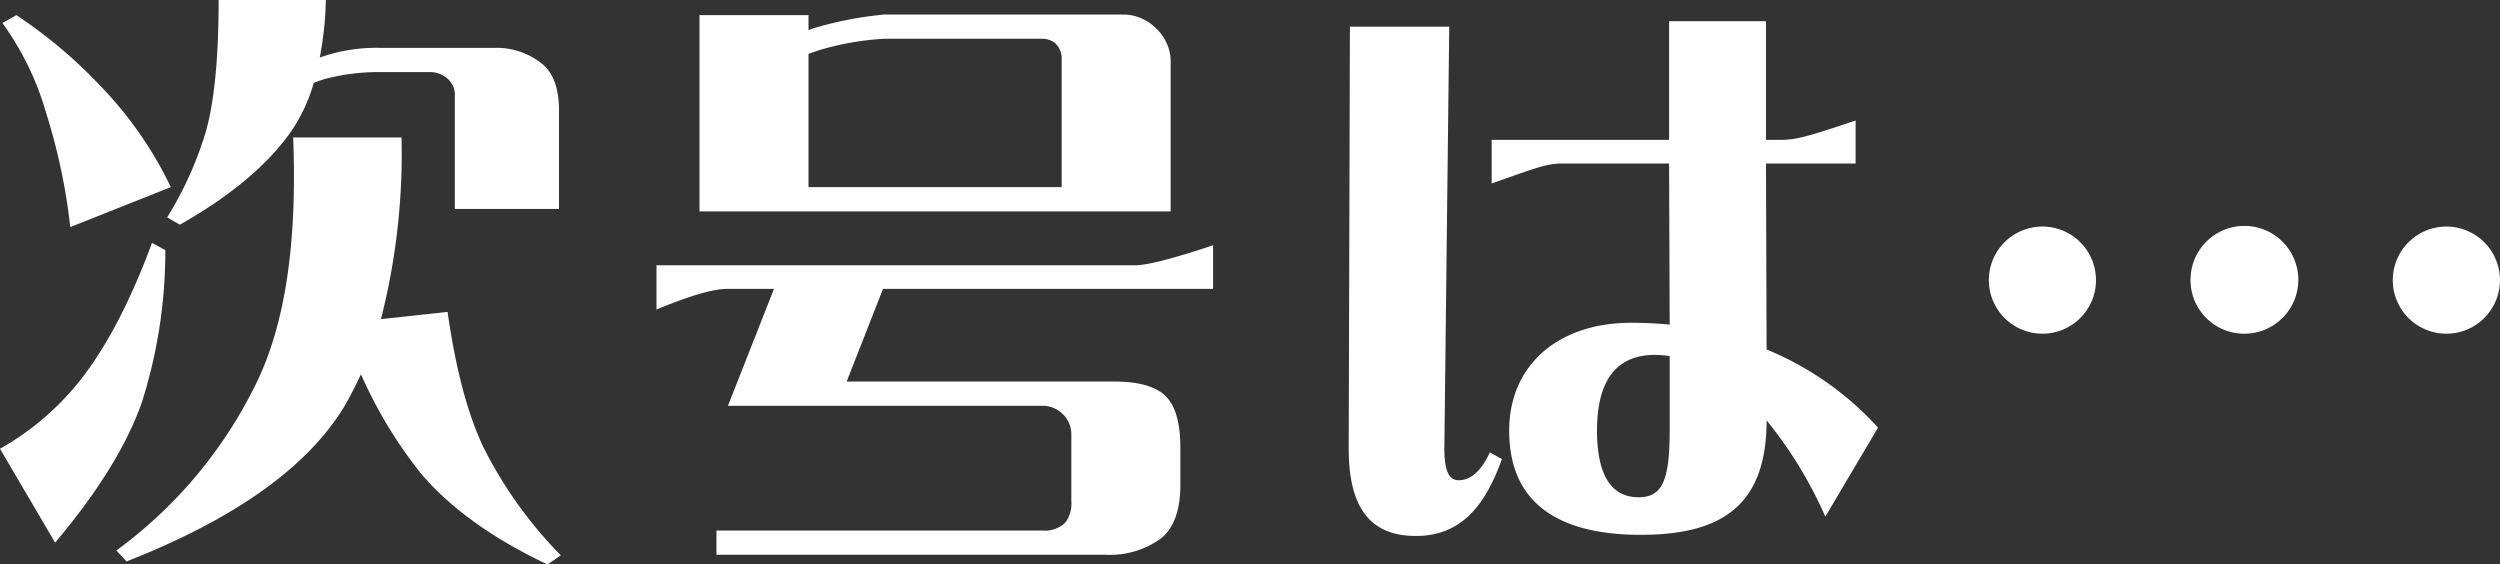 <svg xmlns="http://www.w3.org/2000/svg" xmlns:xlink="http://www.w3.org/1999/xlink" width="322" height="72.701" viewBox="0 0 322 72.701">
  <rect x="0" y="0" width="322" height="72.701" fill="#333333" stroke="none"/>
  <defs>
    <clipPath id="clip-path">
      <rect id="長方形_17" data-name="長方形 17" width="322" height="72.701" fill="#fff"/>
    </clipPath>
  </defs>
  <g id="グループ_33" data-name="グループ 33" clip-path="url(#clip-path)">
    <path id="パス_180" data-name="パス 180" d="M10.687,48.52c3.276-4.291,6.24-10.063,8.892-17.239l1.716.936a64.192,64.192,0,0,1-3.043,19.657C16.3,57.412,12.559,63.419,7.1,69.893L0,57.8A35.194,35.194,0,0,0,10.687,48.52M.312,2.964,2.106,1.95A61.444,61.444,0,0,1,12.871,11,49.572,49.572,0,0,1,22,24.1L9.049,29.251A76.515,76.515,0,0,0,5.929,14.51,37.051,37.051,0,0,0,.312,2.964M37.755,17.707H51.718a86.356,86.356,0,0,1-2.652,23.4l8.58-.935c1.015,7.1,2.5,12.948,4.6,17.394A55.238,55.238,0,0,0,72.233,71.53L70.517,72.7c-7.1-3.355-12.481-7.254-16.225-11.623a57.991,57.991,0,0,1-7.8-12.871c-.7,1.482-1.4,2.886-2.184,4.212q-7.138,11.7-28,19.892l-1.326-1.4A58.305,58.305,0,0,0,33,49.378c3.744-7.645,5.3-18.175,4.759-31.671M28.16,0H41.967a43.167,43.167,0,0,1-.781,7.411l.7-.234a21.626,21.626,0,0,1,6.942-1.015H64.043A9.289,9.289,0,0,1,69.58,8.035C71.218,9.205,72,11.311,72,14.2V26.911H58.582V12.482a2.818,2.818,0,0,0-1.015-2.418,3.415,3.415,0,0,0-2.184-.781H48.831a27.112,27.112,0,0,0-6.864.859,12.277,12.277,0,0,0-1.56.545,21.525,21.525,0,0,1-2.964,6.319Q32.879,23.441,23.167,28.94L21.529,28a45.818,45.818,0,0,0,4.992-11.077C27.614,13.027,28.16,7.411,28.16,0" transform="translate(0 0)" fill="#fff"/>
    <path id="パス_181" data-name="パス 181" d="M163.535,31.753v5.618H121.021l-4.68,11.935h34.48c2.73,0,4.759.467,6.162,1.481q2.341,1.755,2.34,7.021v4.759c0,3.354-.858,5.617-2.5,6.942a11.147,11.147,0,0,1-7.1,2.106H99.571V68.494h41.967A3.8,3.8,0,0,0,144.5,67.48a4.073,4.073,0,0,0,.781-2.731v-8.58a3.628,3.628,0,0,0-1.248-2.809,3.68,3.68,0,0,0-2.5-.936H101.052l5.929-15.054h-5.772c-1.872-.078-4.992.857-9.361,2.652V34.328h61.857q2.458-.117,9.829-2.575m-7.411-28a5.9,5.9,0,0,1,1.95,4.68V27.386H97.386V2.111h14.041V4.062a6.069,6.069,0,0,1,1.092-.39,46.669,46.669,0,0,1,8.658-1.638h30.5a6,6,0,0,1,4.447,1.716M112.753,6.636l-1.326.468V24.265h32.606V7.806a2.642,2.642,0,0,0-.858-2.106,2.74,2.74,0,0,0-1.794-.546h-20.2a36.262,36.262,0,0,0-8.424,1.482" transform="translate(-7.292 -0.161)" fill="#fff"/>
    <path id="パス_182" data-name="パス 182" d="M188.694,58.038l.156-54.37h12.792l-.623,53.823c-.077,3.51.623,4.6,1.873,4.6s2.73-.858,3.978-3.589l1.56.859c-1.951,5.383-4.836,9.907-11.078,9.907-5.537,0-8.658-3.2-8.658-11.232m20.671-2.34c0-8.5,6.4-13.886,15.679-13.886,1.717,0,3.355.078,4.992.235l-.078-20.75H216.308c-2.028,0-3.043.39-9.2,2.574V18.254h22.855V2.965H242.44V18.254h1.793c2.028,0,3.511-.39,9.751-2.5V21.3H242.44l.078,23.948a39.778,39.778,0,0,1,14.352,10.063l-6.786,11.466a54.007,54.007,0,0,0-7.566-12.4c0,10.609-5.383,14.743-16.147,14.743h-.624c-10.141-.156-16.381-4.134-16.381-13.416m16.615,8.58c3.121,0,4.056-2.106,4.056-8.737V46.1a15.078,15.078,0,0,0-1.872-.157c-5.227,0-7.489,3.588-7.489,9.751,0,5.382,1.639,8.58,5.3,8.58" transform="translate(-14.981 -0.235)" fill="#fff"/>
    <path id="パス_183" data-name="パス 183" d="M278.254,38.548a6.9,6.9,0,1,1,6.943,6.942,6.908,6.908,0,0,1-6.943-6.942m25.976,0a6.942,6.942,0,1,1,6.943,6.942,6.908,6.908,0,0,1-6.943-6.942m26.054,0a6.9,6.9,0,1,1,6.864,6.942,6.891,6.891,0,0,1-6.864-6.942" transform="translate(-22.091 -2.509)" fill="#fff"/>
  </g>
</svg>
